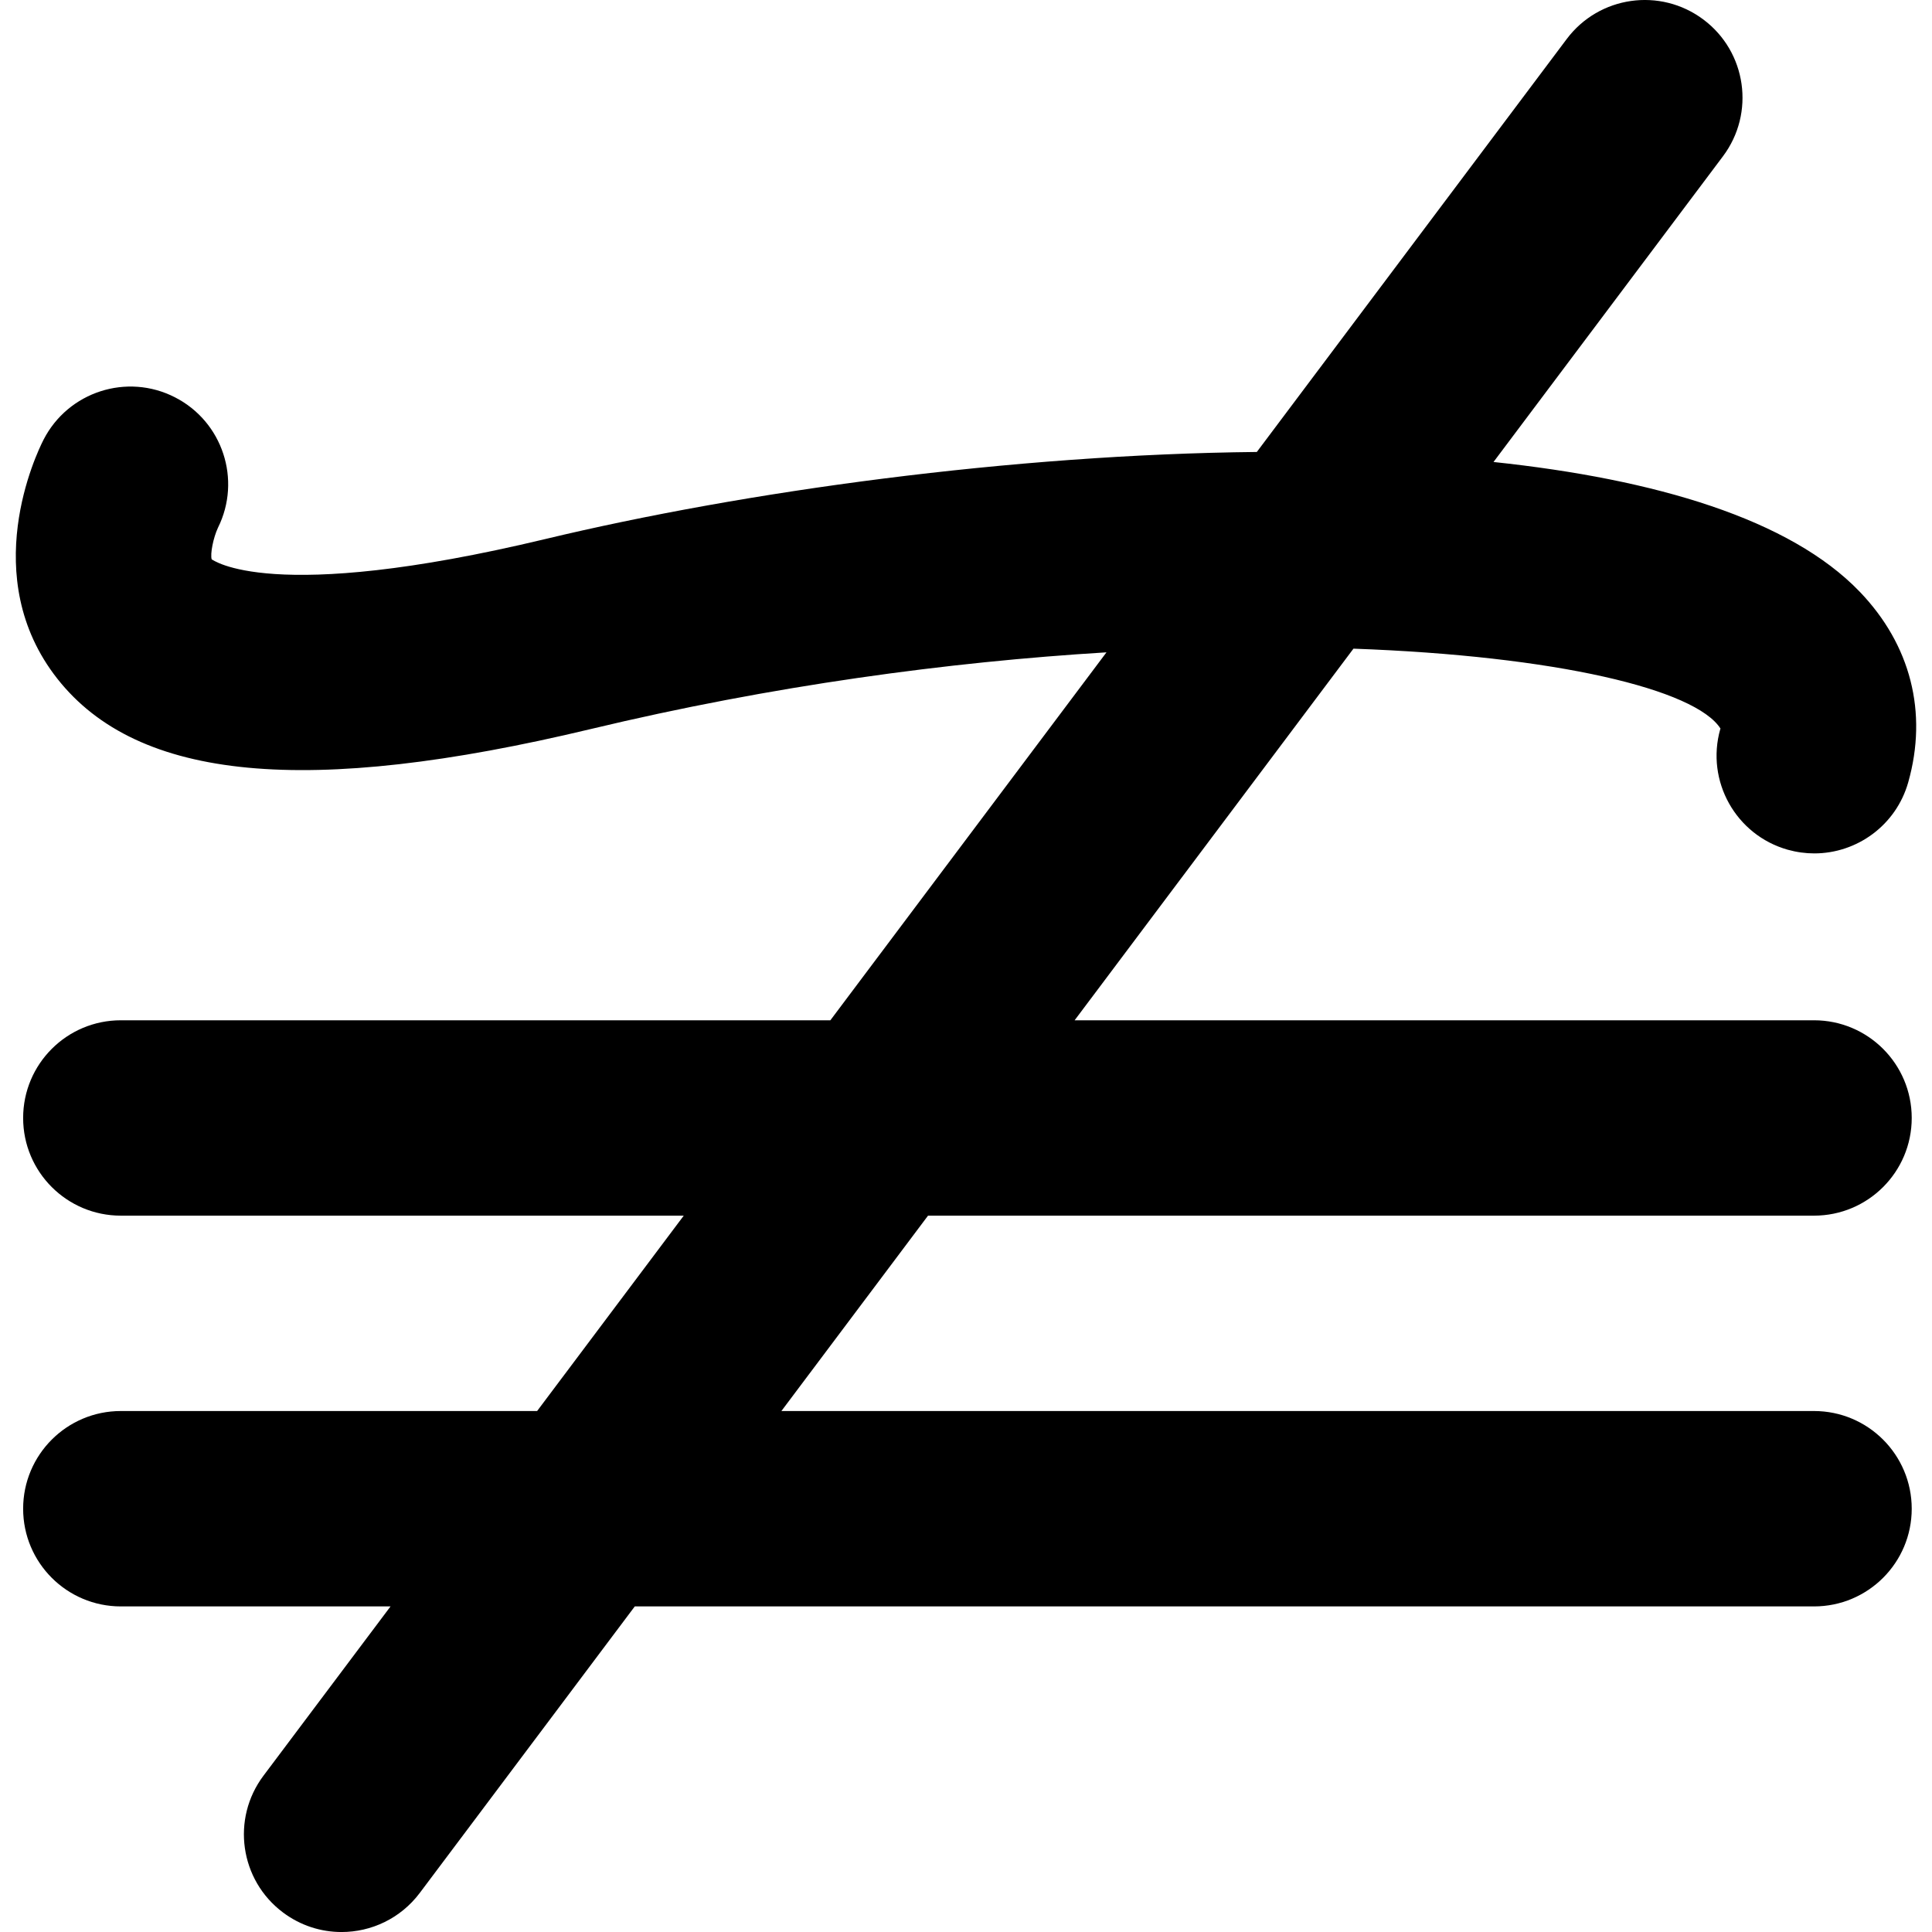 <?xml version="1.0" encoding="iso-8859-1"?>
<!-- Uploaded to: SVG Repo, www.svgrepo.com, Generator: SVG Repo Mixer Tools -->
<!DOCTYPE svg PUBLIC "-//W3C//DTD SVG 1.1//EN" "http://www.w3.org/Graphics/SVG/1.1/DTD/svg11.dtd">
<svg fill="#000000" version="1.1" id="Capa_1" xmlns="http://www.w3.org/2000/svg" xmlns:xlink="http://www.w3.org/1999/xlink" 
	 width="800px" height="800px" viewBox="0 0 144.544 144.544"
	 xml:space="preserve">
<g>
	<g>
		<path d="M133.751,63.573c0.663,0.185,1.333,0.275,1.987,0.275c3.19,0,6.123-2.105,7.03-5.328
			c1.472-5.218,0.184-10.28-3.633-14.251c-5.213-5.425-15.247-8.419-27.397-9.705l17.165-22.87c2.424-3.228,1.771-7.81-1.46-10.231
			c-3.232-2.424-7.812-1.769-10.23,1.459L94.03,33.814c-18.331,0.188-38.303,2.936-53.241,6.517
			c-20.685,4.953-24.885,1.518-24.951,1.518c0,0,0,0,0,0.002c-0.122-0.404,0.117-1.615,0.47-2.37
			c1.776-3.579,0.351-7.93-3.215-9.754c-3.591-1.844-7.996-0.419-9.837,3.174C2.73,33.93-1.706,43.152,4.284,50.771
			c6.02,7.657,18.704,8.853,39.908,3.774c13.586-3.255,26.792-5.023,38.59-5.74L62.124,76.333H9.04
			c-4.037,0-7.309,3.271-7.309,7.309s3.272,7.308,7.309,7.308h42.115l-10.97,14.617H9.04c-4.037,0-7.309,3.271-7.309,7.31
			c0,4.036,3.272,7.308,7.309,7.308h20.178l-9.506,12.665c-2.424,3.229-1.771,7.811,1.459,10.232
			c1.316,0.987,2.853,1.464,4.38,1.464c2.222,0,4.414-1.01,5.852-2.921l16.088-21.44h88.226c4.037,0,7.31-3.271,7.31-7.308
			s-3.271-7.31-7.31-7.31H58.461l10.97-14.617h66.286c4.037,0,7.31-3.271,7.31-7.308s-3.271-7.309-7.31-7.309H80.399l20.861-27.803
			c15.167,0.543,25.594,3.041,27.462,5.983c-0.008,0.005-0.015,0.017-0.021,0.042C127.608,58.436,129.867,62.475,133.751,63.573z"/>
	</g>
</g>
</svg>